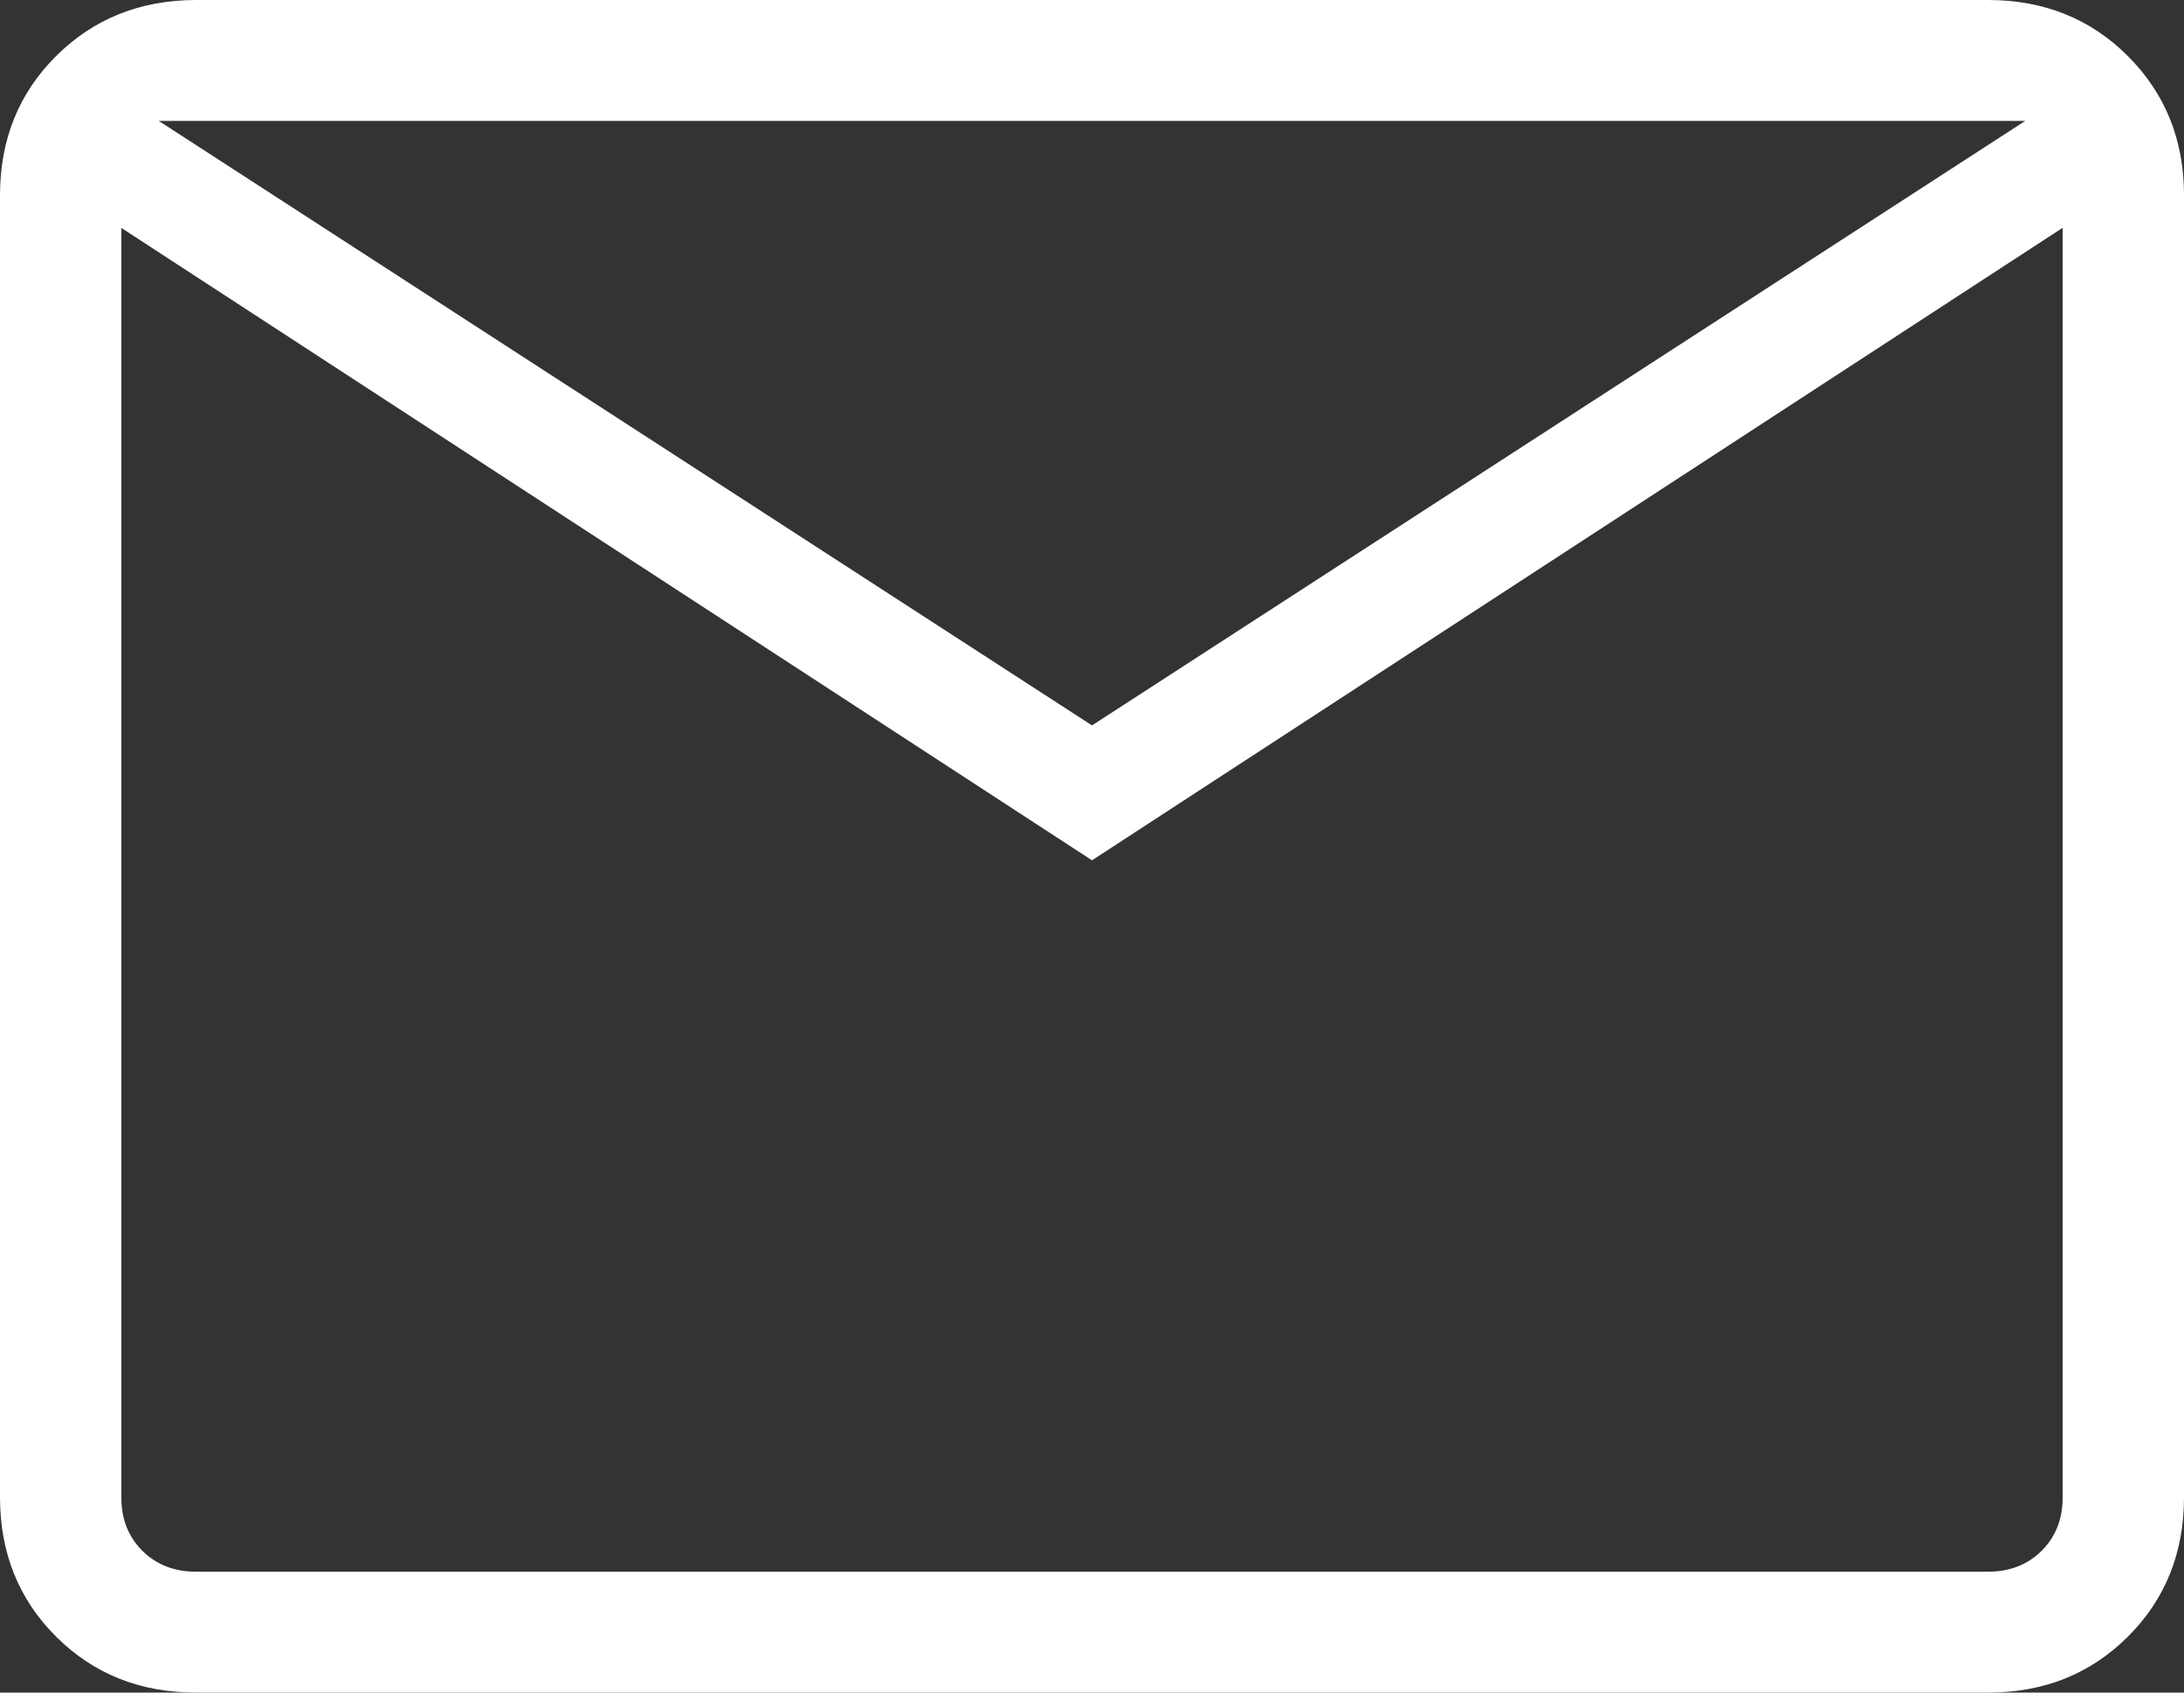 <svg width="40" height="31" fill="none" xmlns="http://www.w3.org/2000/svg"><rect width="100%" height="100%" fill="#333333" stroke="none"/><path d="M3.591 31c-1.024 0-1.878-.341-2.562-1.023C.344 29.295 0 28.443 0 27.422V3.578c0-1.02.343-1.87 1.029-2.553C1.715.343 2.569.001 3.589 0H36.41c1.022 0 1.876.342 2.56 1.025C39.656 1.71 40 2.56 40 3.578v23.846c0 1.018-.343 1.87-1.029 2.553-.686.683-1.54 1.024-2.56 1.023H3.591zM20 15.757L2.222 4.174v23.25c0 .397.128.723.385.979.256.255.584.383.984.383h32.82c.399 0 .726-.128.982-.383.257-.256.385-.583.385-.981V4.172L20 15.757zm0-2.471L37.093 2.214H2.907L20 13.286zM2.222 4.174v-1.96 25.21c0 .397.128.723.385.979.256.255.584.383.984.383H2.222V4.174z" fill="#fff"/></svg>